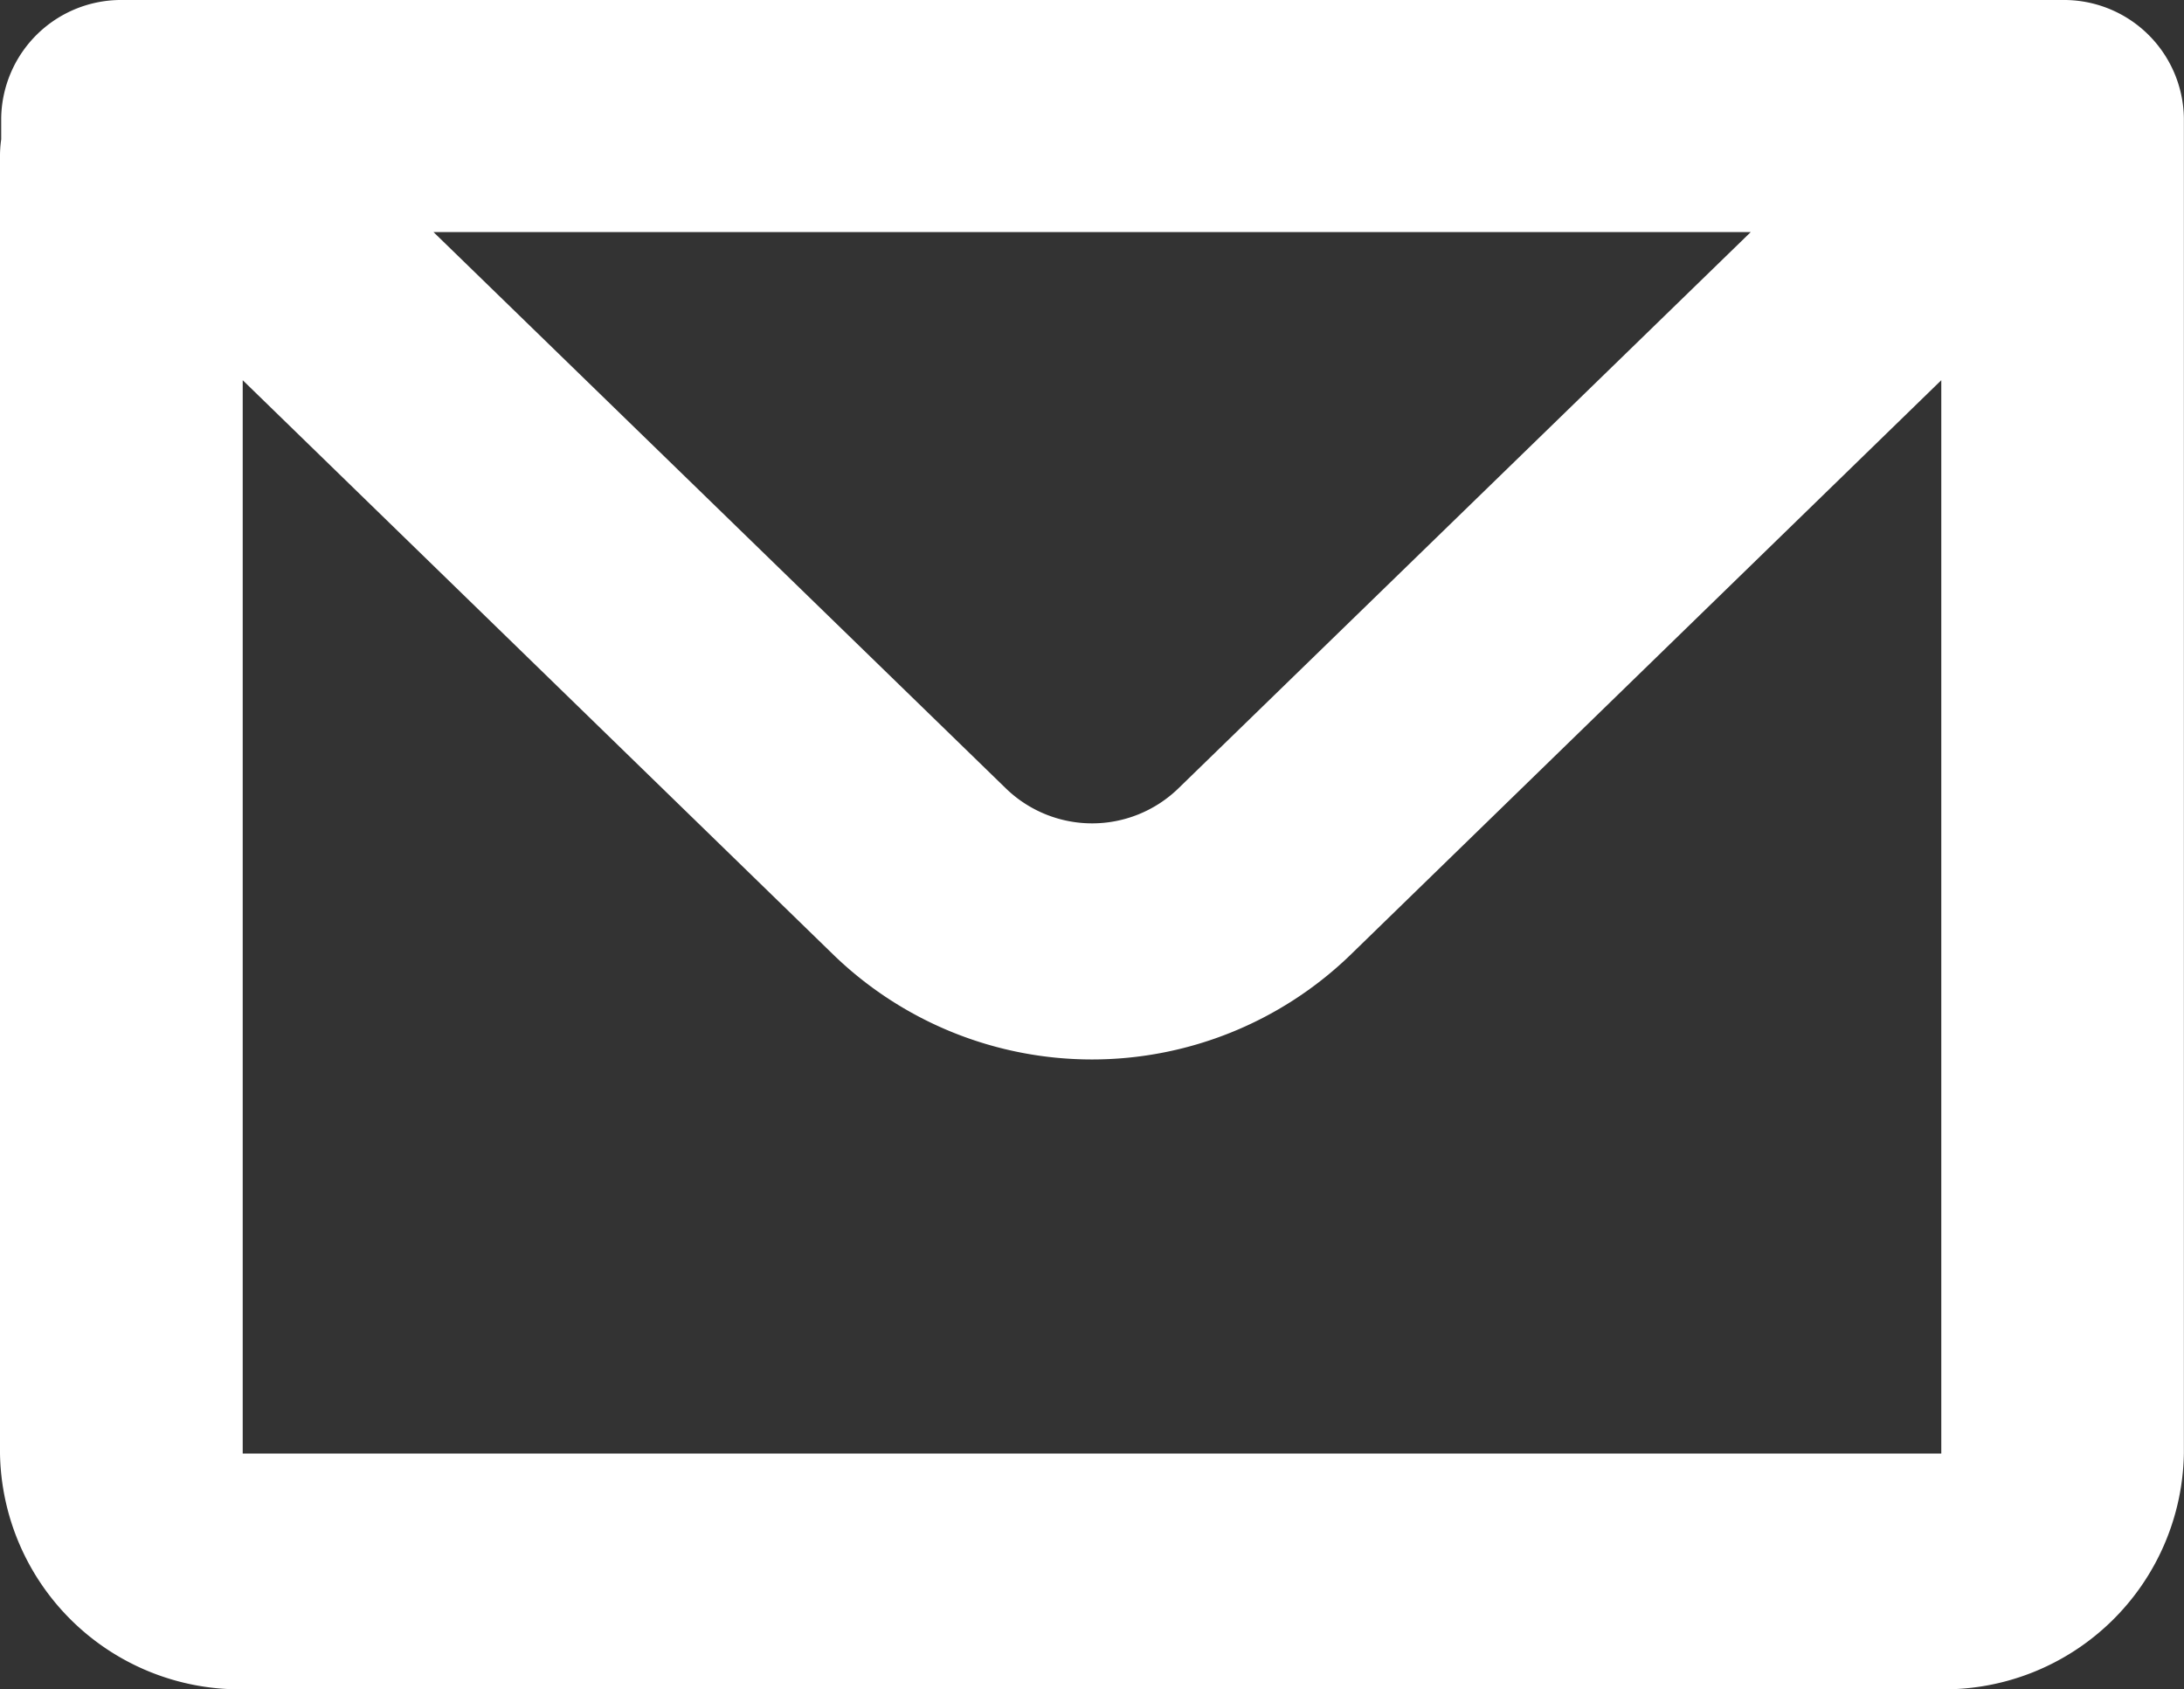 <svg id="mail" xmlns="http://www.w3.org/2000/svg" width="18.213" height="14.085" viewBox="0 0 18.213 14.085">
  <rect x="0" y="0" width="18.213" height="14.085" fill="#333333" stroke="none"/>
  <path id="mail-2" data-name="mail" d="M3.01,5.821a1,1,0,0,1,1.012-.983H20.2a1,1,0,0,1,1.012.983V16.956a2,2,0,0,1-2.024,1.967H5.024A2,2,0,0,1,3,16.956V6.14A.964.964,0,0,1,3.01,6ZM5.024,8.008v8.949H19.189V8.008l-4.936,4.8a3.1,3.1,0,0,1-4.293,0ZM6.615,6.773H17.6l-4.777,4.642a1.033,1.033,0,0,1-1.431,0Z" transform="translate(-3 -4.838)" fill="#fff" fill-rule="evenodd"/>
</svg>
